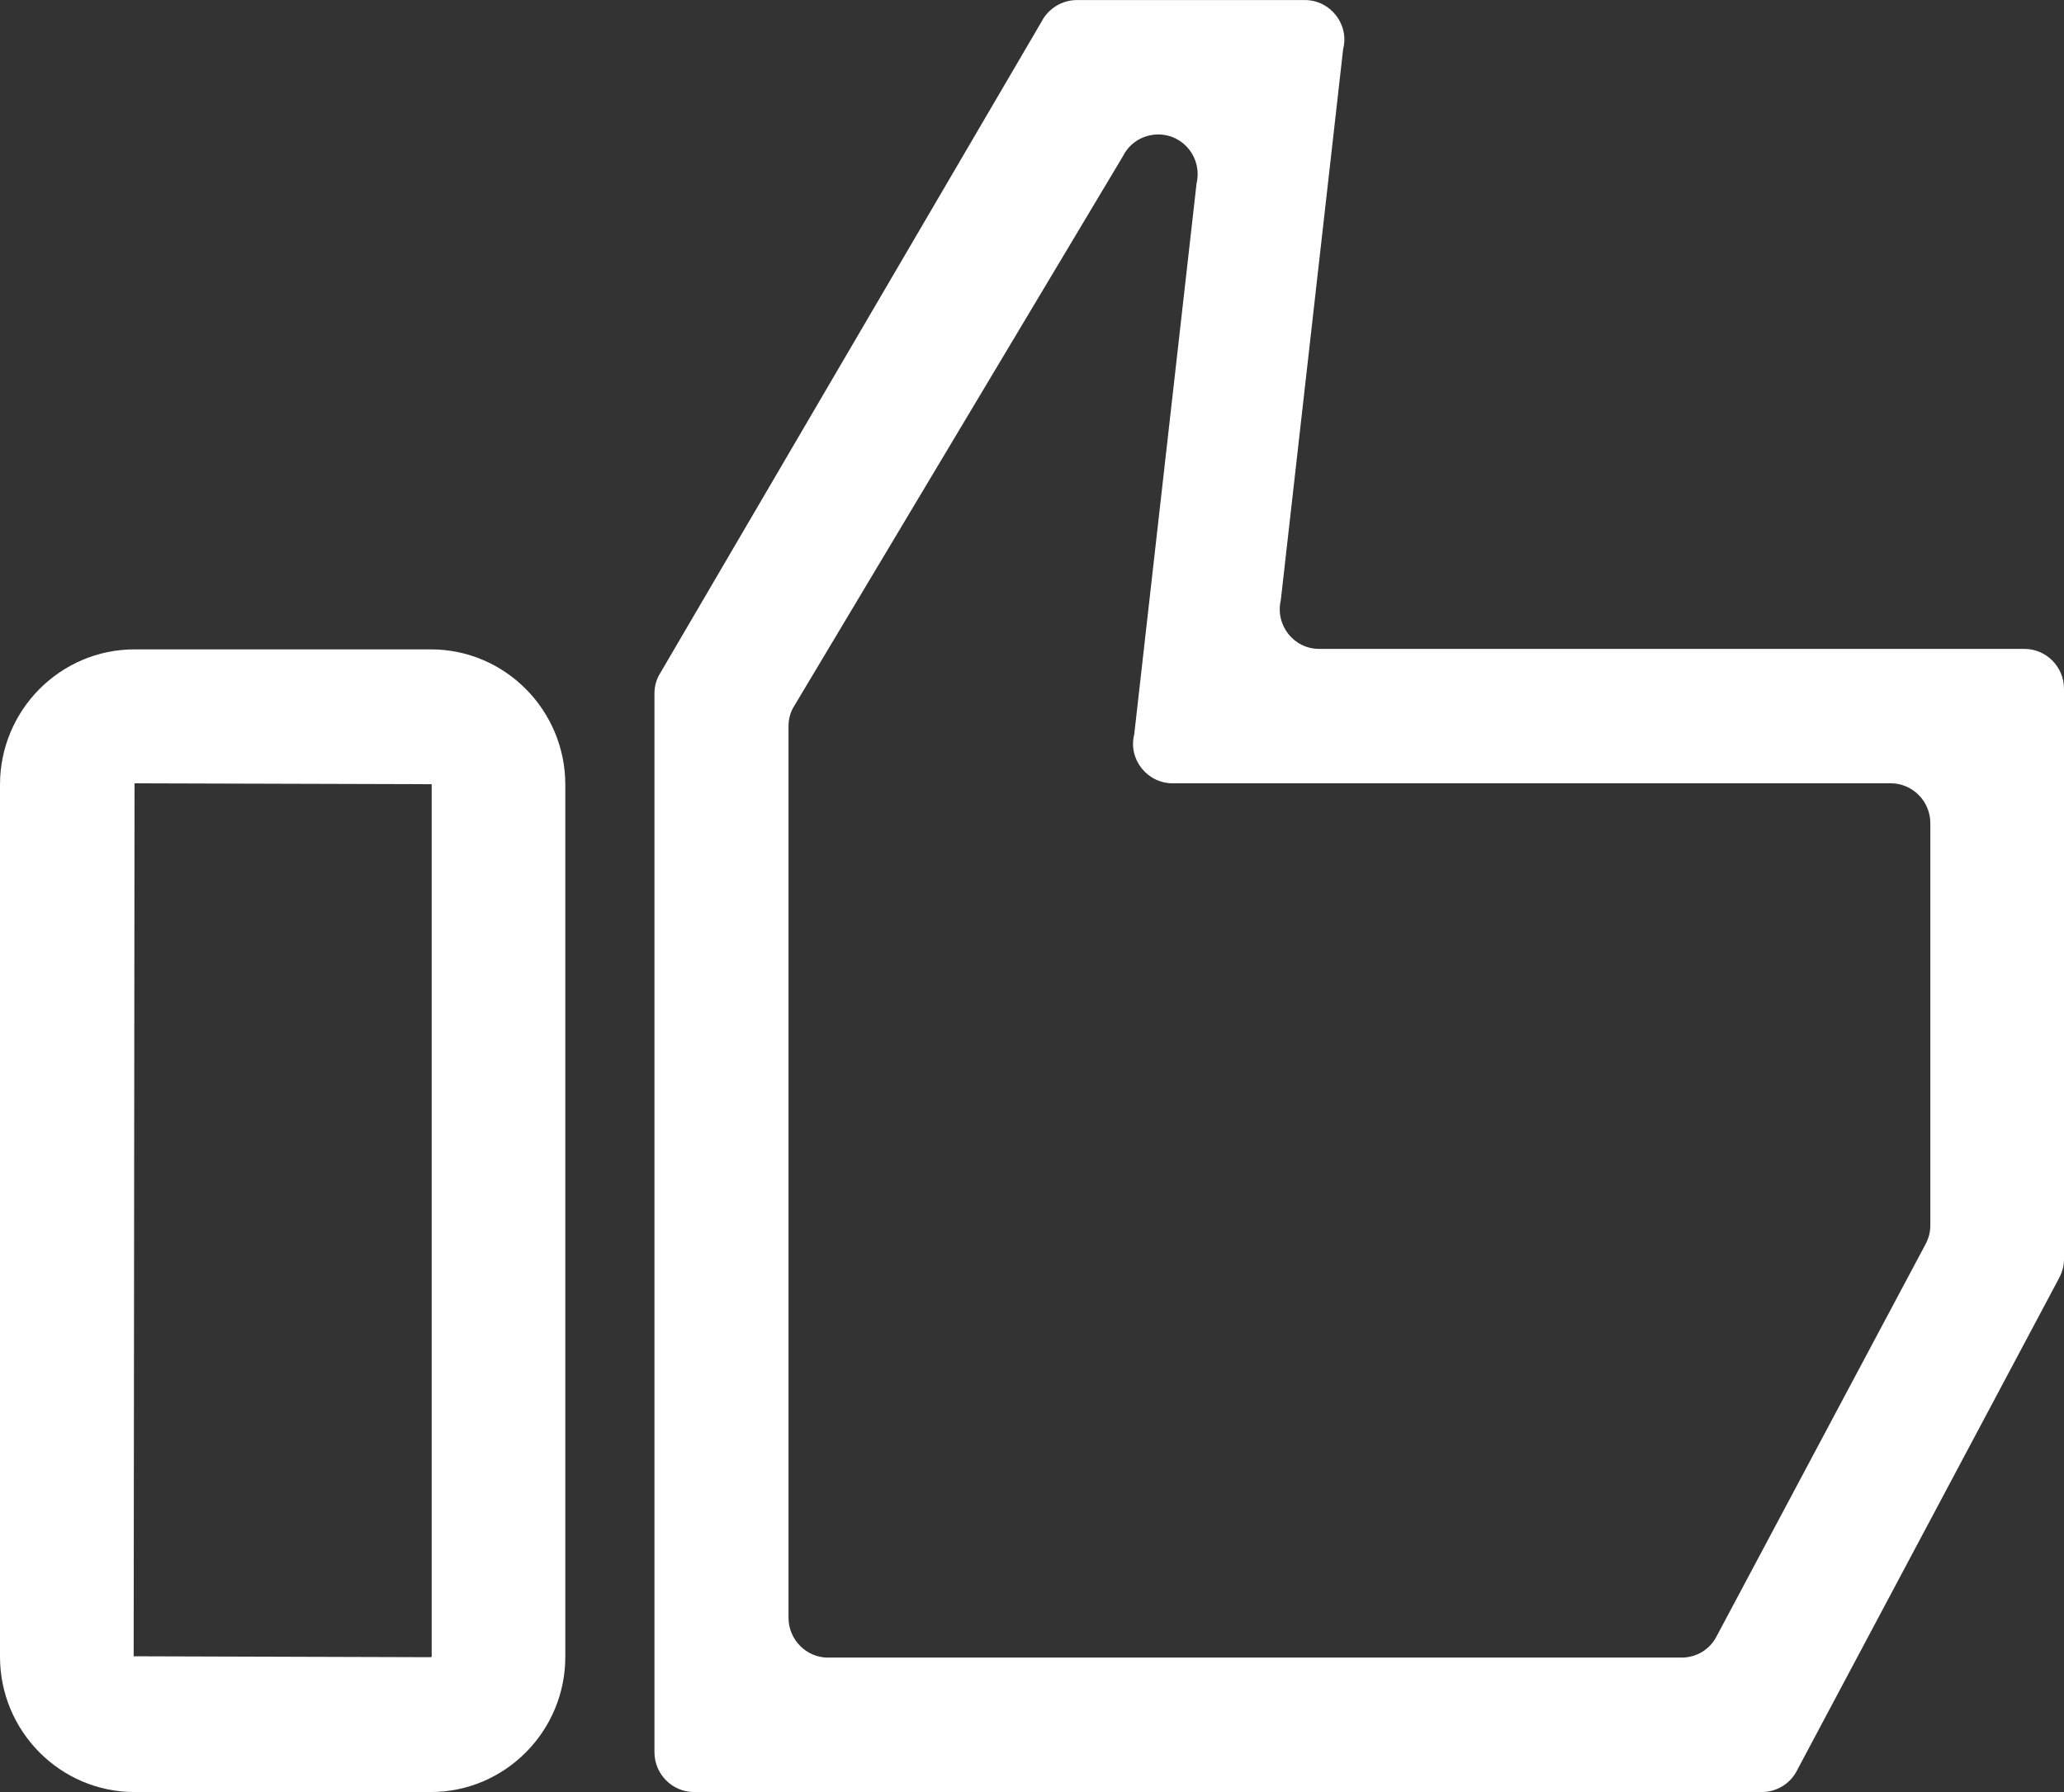 <svg fill="none" height="33" viewBox="0 0 38 33" width="38" xmlns="http://www.w3.org/2000/svg" xmlns:xlink="http://www.w3.org/1999/xlink"><rect x="0" y="0" width="38" height="33" fill="#333333" stroke="none"/><clipPath id="a"><path d="m0 0h38v33h-38z"/></clipPath><g clip-path="url(#a)" fill="#fff"><path d="m7.931 33h-5.454c-1.37 0-2.477-1.122-2.477-2.492v-16.058c0-1.378 1.115-2.492 2.477-2.492h5.454c1.37 0 2.477 1.122 2.477 2.492v16.058c0 1.378-1.115 2.492-2.477 2.492zm-5.454-18.575-.016 16.075 5.471.017s.016 0 .016-.017v-16.059z"/><path d="m32.439 33h-19.66c-.402 0-.73-.33-.73-.734v-19.491c0-.116.025-.231.082-.338l7.046-12.04c.123-.239.377-.396.648-.396h4.199c.468 0 .82.446.705.899l-1.148 10.15c-.107.462.238.899.705.899h12.984c.402 0 .73.33.73.734v10.505c0 .124-.033.239-.09.347l-4.831 9.077c-.123.239-.377.388-.64.388zm-17.2-2.476h15.723c.271 0 .517-.149.64-.388l3.847-7.221c.057-.107.09-.223.09-.347v-7.41c0-.404-.328-.734-.73-.734h-13.222c-.468 0-.82-.446-.705-.899l1.148-10.15c.107-.462-.238-.899-.705-.899-.271 0-.525.149-.648.396l-6.078 10.167c-.058.107-.082.223-.082.338v16.413c0 .404.328.735.73.735z"/></g></svg>